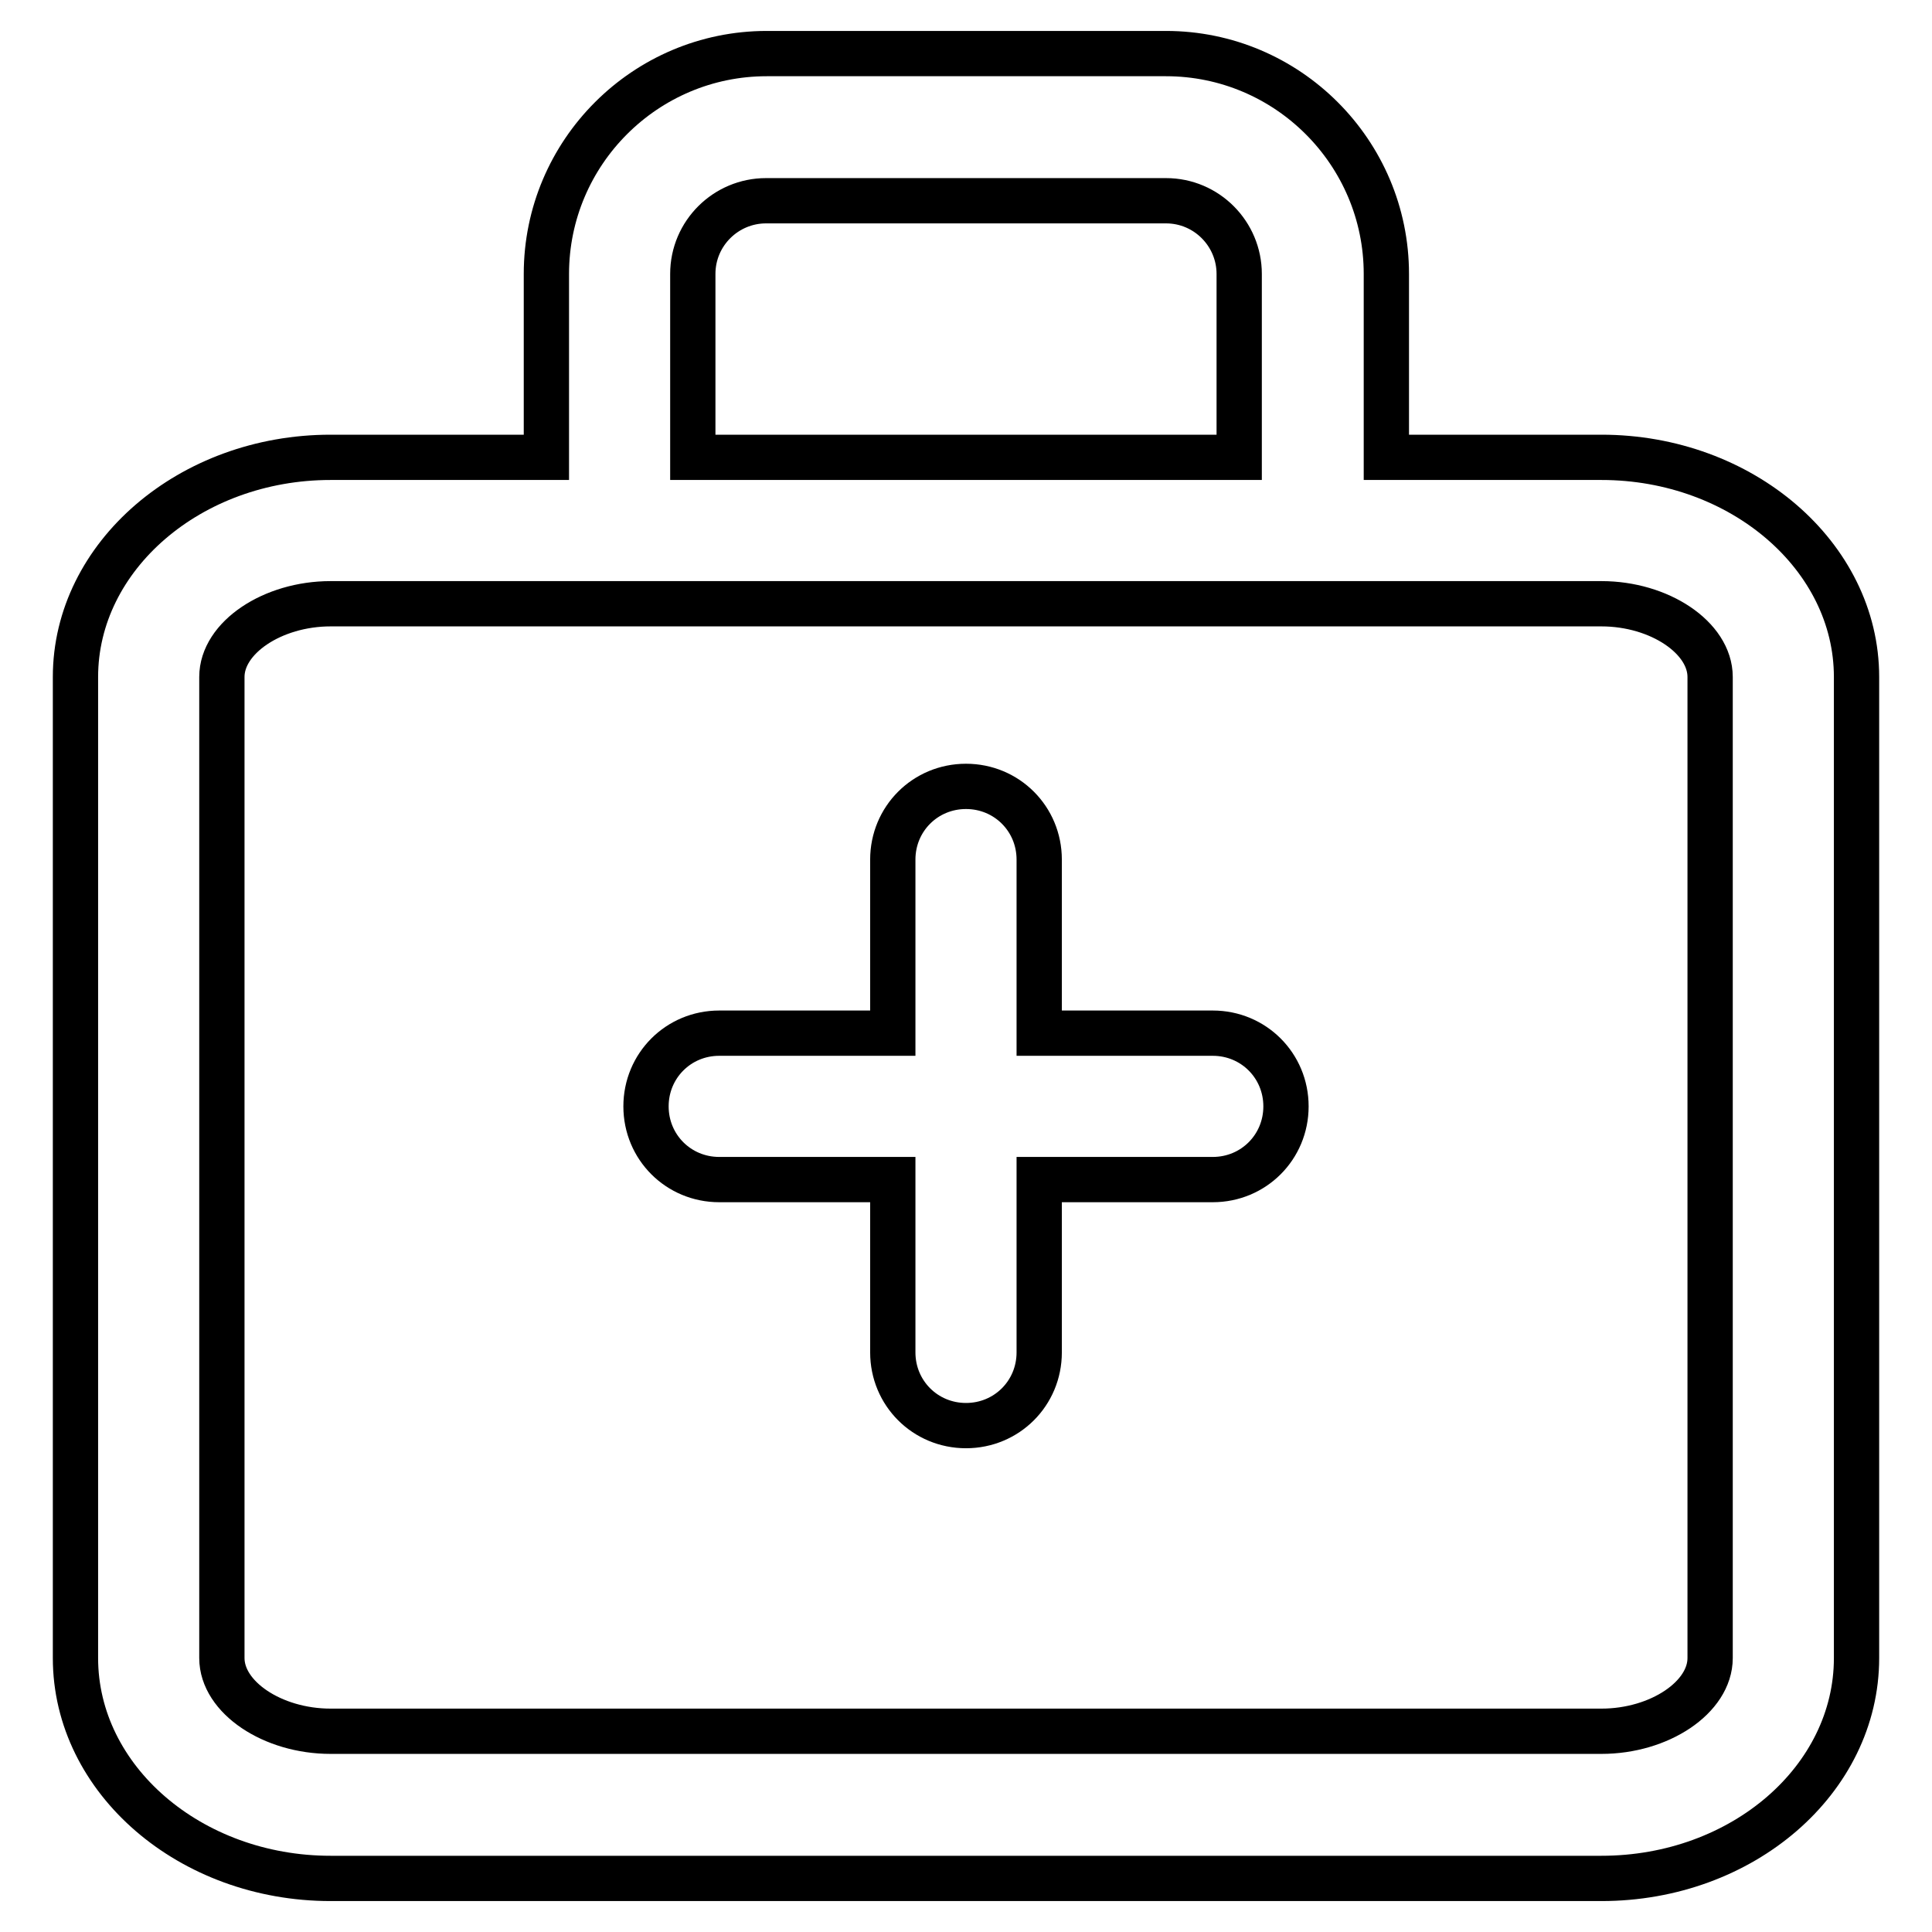 <?xml version="1.0" encoding="utf-8"?>
<!-- Svg Vector Icons : http://www.onlinewebfonts.com/icon -->
<!DOCTYPE svg PUBLIC "-//W3C//DTD SVG 1.1//EN" "http://www.w3.org/Graphics/SVG/1.1/DTD/svg11.dtd">
<svg version="1.1" xmlns="http://www.w3.org/2000/svg" xmlns:xlink="http://www.w3.org/1999/xlink" x="0px" y="0px" viewBox="0 0 256 256" enable-background="new 0 0 256 256" xml:space="preserve">
<g><g><path stroke-width="6" fill-opacity="0" stroke="#000000"  d="M160.7,136.9h-23v-23c0-5.4-4.3-9.7-9.7-9.7s-9.7,4.3-9.7,9.7v23h-23c-5.4,0-9.7,4.3-9.7,9.7c0,5.4,4.3,9.7,9.7,9.7h23v22.9c0,5.4,4.3,9.7,9.7,9.7s9.7-4.3,9.7-9.7v-22.9h23c5.4,0,9.7-4.3,9.7-9.7C170.4,141.2,166.1,136.9,160.7,136.9z"/><path stroke-width="6" fill-opacity="0" stroke="#000000"  d="M212.2,60.6h-28.5V36.3c0-16.1-13.1-29.2-29.2-29.2h-52.9c-16.1,0-29.2,13.1-29.2,29.2v24.3H43.8C25.2,60.6,10,73.7,10,89.7v130c0,16.1,15.2,29.2,33.8,29.2h168.4c18.7,0,33.8-13.1,33.8-29.2v-130C246,73.7,230.8,60.6,212.2,60.6z M91.8,36.3c0-5.4,4.4-9.7,9.7-9.7h53c5.4,0,9.7,4.4,9.7,9.7v24.3H91.8V36.3z M226.6,219.7c0,5.2-6.7,9.7-14.4,9.7H43.8c-7.7,0-14.4-4.5-14.4-9.7v-130c0-5.2,6.7-9.7,14.4-9.7h168.4c7.7,0,14.4,4.5,14.4,9.7V219.7z"/></g></g>
</svg>